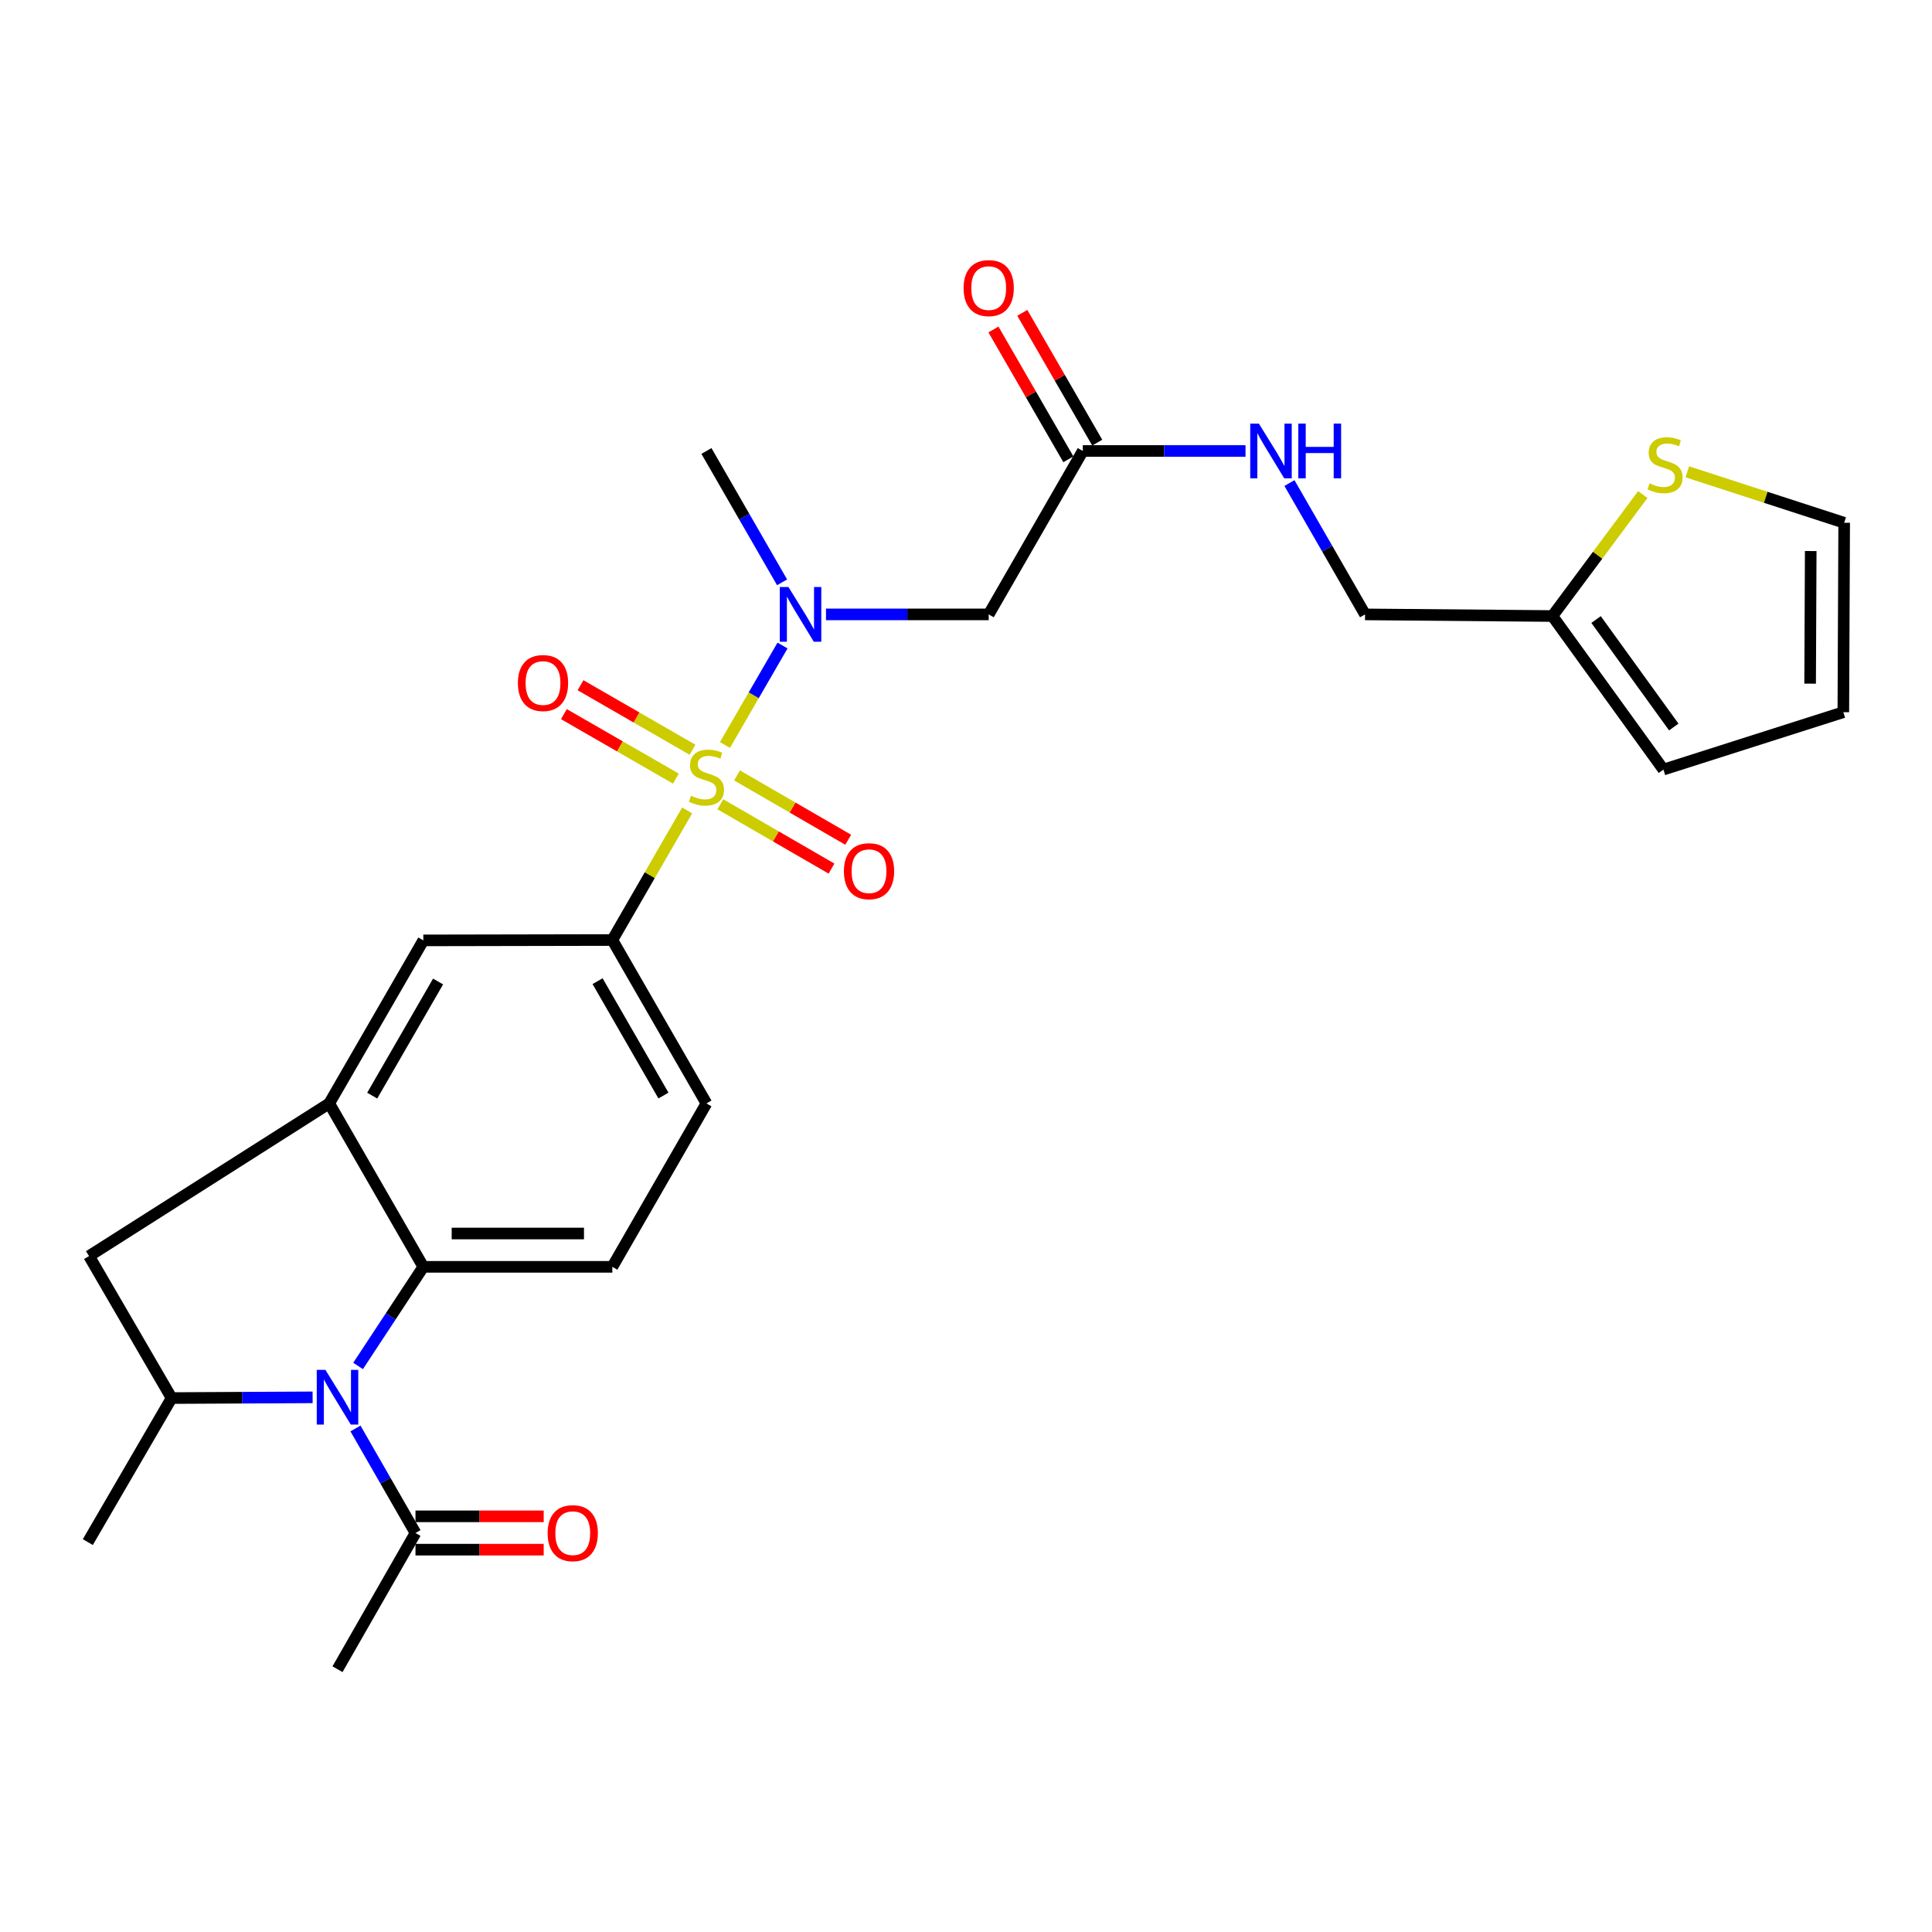<?xml version='1.0' encoding='iso-8859-1'?>
<svg version='1.1' baseProfile='full'
              xmlns='http://www.w3.org/2000/svg'
                      xmlns:rdkit='http://www.rdkit.org/xml'
                      xmlns:xlink='http://www.w3.org/1999/xlink'
                  xml:space='preserve'
width='1000px' height='1000px' viewBox='0 0 1000 1000'>
<!-- END OF HEADER -->
<rect style='opacity:1.0;fill:#FFFFFF;stroke:none' width='1000' height='1000' x='0' y='0'> </rect>
<path class='bond-2' d='M 375.234,385.612 L 390.135,359.867' style='fill:none;fill-rule:evenodd;stroke:#CCCC00;stroke-width:6px;stroke-linecap:butt;stroke-linejoin:miter;stroke-opacity:1' />
<path class='bond-2' d='M 390.135,359.867 L 405.036,334.123' style='fill:none;fill-rule:evenodd;stroke:#0000FF;stroke-width:6px;stroke-linecap:butt;stroke-linejoin:miter;stroke-opacity:1' />
<path class='bond-4' d='M 355.66,419.479 L 336.303,453.016' style='fill:none;fill-rule:evenodd;stroke:#CCCC00;stroke-width:6px;stroke-linecap:butt;stroke-linejoin:miter;stroke-opacity:1' />
<path class='bond-4' d='M 336.303,453.016 L 316.945,486.554' style='fill:none;fill-rule:evenodd;stroke:#000000;stroke-width:6px;stroke-linecap:butt;stroke-linejoin:miter;stroke-opacity:1' />
<path class='bond-11' d='M 358.438,388.054 L 329.456,371.366' style='fill:none;fill-rule:evenodd;stroke:#CCCC00;stroke-width:6px;stroke-linecap:butt;stroke-linejoin:miter;stroke-opacity:1' />
<path class='bond-11' d='M 329.456,371.366 L 300.473,354.678' style='fill:none;fill-rule:evenodd;stroke:#FF0000;stroke-width:6px;stroke-linecap:butt;stroke-linejoin:miter;stroke-opacity:1' />
<path class='bond-11' d='M 349.829,403.005 L 320.847,386.317' style='fill:none;fill-rule:evenodd;stroke:#CCCC00;stroke-width:6px;stroke-linecap:butt;stroke-linejoin:miter;stroke-opacity:1' />
<path class='bond-11' d='M 320.847,386.317 L 291.865,369.629' style='fill:none;fill-rule:evenodd;stroke:#FF0000;stroke-width:6px;stroke-linecap:butt;stroke-linejoin:miter;stroke-opacity:1' />
<path class='bond-12' d='M 372.845,416.289 L 401.616,432.936' style='fill:none;fill-rule:evenodd;stroke:#CCCC00;stroke-width:6px;stroke-linecap:butt;stroke-linejoin:miter;stroke-opacity:1' />
<path class='bond-12' d='M 401.616,432.936 L 430.388,449.583' style='fill:none;fill-rule:evenodd;stroke:#FF0000;stroke-width:6px;stroke-linecap:butt;stroke-linejoin:miter;stroke-opacity:1' />
<path class='bond-12' d='M 381.484,401.356 L 410.256,418.003' style='fill:none;fill-rule:evenodd;stroke:#CCCC00;stroke-width:6px;stroke-linecap:butt;stroke-linejoin:miter;stroke-opacity:1' />
<path class='bond-12' d='M 410.256,418.003 L 439.028,434.65' style='fill:none;fill-rule:evenodd;stroke:#FF0000;stroke-width:6px;stroke-linecap:butt;stroke-linejoin:miter;stroke-opacity:1' />
<path class='bond-0' d='M 185.343,707.016 L 202.23,681.364' style='fill:none;fill-rule:evenodd;stroke:#0000FF;stroke-width:6px;stroke-linecap:butt;stroke-linejoin:miter;stroke-opacity:1' />
<path class='bond-0' d='M 202.23,681.364 L 219.116,655.711' style='fill:none;fill-rule:evenodd;stroke:#000000;stroke-width:6px;stroke-linecap:butt;stroke-linejoin:miter;stroke-opacity:1' />
<path class='bond-7' d='M 183.987,739.382 L 199.52,766.43' style='fill:none;fill-rule:evenodd;stroke:#0000FF;stroke-width:6px;stroke-linecap:butt;stroke-linejoin:miter;stroke-opacity:1' />
<path class='bond-7' d='M 199.52,766.43 L 215.052,793.479' style='fill:none;fill-rule:evenodd;stroke:#000000;stroke-width:6px;stroke-linecap:butt;stroke-linejoin:miter;stroke-opacity:1' />
<path class='bond-28' d='M 161.805,723.262 L 125.315,723.449' style='fill:none;fill-rule:evenodd;stroke:#0000FF;stroke-width:6px;stroke-linecap:butt;stroke-linejoin:miter;stroke-opacity:1' />
<path class='bond-28' d='M 125.315,723.449 L 88.825,723.637' style='fill:none;fill-rule:evenodd;stroke:#000000;stroke-width:6px;stroke-linecap:butt;stroke-linejoin:miter;stroke-opacity:1' />
<path class='bond-1' d='M 219.116,655.711 L 316.945,655.711' style='fill:none;fill-rule:evenodd;stroke:#000000;stroke-width:6px;stroke-linecap:butt;stroke-linejoin:miter;stroke-opacity:1' />
<path class='bond-1' d='M 233.791,638.459 L 302.271,638.459' style='fill:none;fill-rule:evenodd;stroke:#000000;stroke-width:6px;stroke-linecap:butt;stroke-linejoin:miter;stroke-opacity:1' />
<path class='bond-27' d='M 219.116,655.711 L 170.408,571.128' style='fill:none;fill-rule:evenodd;stroke:#000000;stroke-width:6px;stroke-linecap:butt;stroke-linejoin:miter;stroke-opacity:1' />
<path class='bond-6' d='M 427.537,318.011 L 469.644,318.011' style='fill:none;fill-rule:evenodd;stroke:#0000FF;stroke-width:6px;stroke-linecap:butt;stroke-linejoin:miter;stroke-opacity:1' />
<path class='bond-6' d='M 469.644,318.011 L 511.751,318.011' style='fill:none;fill-rule:evenodd;stroke:#000000;stroke-width:6px;stroke-linecap:butt;stroke-linejoin:miter;stroke-opacity:1' />
<path class='bond-24' d='M 404.803,301.41 L 385.228,267.419' style='fill:none;fill-rule:evenodd;stroke:#0000FF;stroke-width:6px;stroke-linecap:butt;stroke-linejoin:miter;stroke-opacity:1' />
<path class='bond-24' d='M 385.228,267.419 L 365.654,233.427' style='fill:none;fill-rule:evenodd;stroke:#000000;stroke-width:6px;stroke-linecap:butt;stroke-linejoin:miter;stroke-opacity:1' />
<path class='bond-3' d='M 170.408,571.128 L 219.116,486.746' style='fill:none;fill-rule:evenodd;stroke:#000000;stroke-width:6px;stroke-linecap:butt;stroke-linejoin:miter;stroke-opacity:1' />
<path class='bond-3' d='M 192.656,567.095 L 226.752,508.028' style='fill:none;fill-rule:evenodd;stroke:#000000;stroke-width:6px;stroke-linecap:butt;stroke-linejoin:miter;stroke-opacity:1' />
<path class='bond-8' d='M 170.408,571.128 L 46.097,650.143' style='fill:none;fill-rule:evenodd;stroke:#000000;stroke-width:6px;stroke-linecap:butt;stroke-linejoin:miter;stroke-opacity:1' />
<path class='bond-9' d='M 316.945,486.554 L 219.116,486.746' style='fill:none;fill-rule:evenodd;stroke:#000000;stroke-width:6px;stroke-linecap:butt;stroke-linejoin:miter;stroke-opacity:1' />
<path class='bond-16' d='M 316.945,486.554 L 365.654,571.128' style='fill:none;fill-rule:evenodd;stroke:#000000;stroke-width:6px;stroke-linecap:butt;stroke-linejoin:miter;stroke-opacity:1' />
<path class='bond-16' d='M 309.302,507.85 L 343.398,567.052' style='fill:none;fill-rule:evenodd;stroke:#000000;stroke-width:6px;stroke-linecap:butt;stroke-linejoin:miter;stroke-opacity:1' />
<path class='bond-5' d='M 88.825,723.637 L 46.097,650.143' style='fill:none;fill-rule:evenodd;stroke:#000000;stroke-width:6px;stroke-linecap:butt;stroke-linejoin:miter;stroke-opacity:1' />
<path class='bond-25' d='M 88.825,723.637 L 45.455,798.185' style='fill:none;fill-rule:evenodd;stroke:#000000;stroke-width:6px;stroke-linecap:butt;stroke-linejoin:miter;stroke-opacity:1' />
<path class='bond-10' d='M 511.751,318.011 L 560.459,233.427' style='fill:none;fill-rule:evenodd;stroke:#000000;stroke-width:6px;stroke-linecap:butt;stroke-linejoin:miter;stroke-opacity:1' />
<path class='bond-19' d='M 215.052,802.105 L 248.236,802.105' style='fill:none;fill-rule:evenodd;stroke:#000000;stroke-width:6px;stroke-linecap:butt;stroke-linejoin:miter;stroke-opacity:1' />
<path class='bond-19' d='M 248.236,802.105 L 281.419,802.105' style='fill:none;fill-rule:evenodd;stroke:#FF0000;stroke-width:6px;stroke-linecap:butt;stroke-linejoin:miter;stroke-opacity:1' />
<path class='bond-19' d='M 215.052,784.853 L 248.236,784.853' style='fill:none;fill-rule:evenodd;stroke:#000000;stroke-width:6px;stroke-linecap:butt;stroke-linejoin:miter;stroke-opacity:1' />
<path class='bond-19' d='M 248.236,784.853 L 281.419,784.853' style='fill:none;fill-rule:evenodd;stroke:#FF0000;stroke-width:6px;stroke-linecap:butt;stroke-linejoin:miter;stroke-opacity:1' />
<path class='bond-26' d='M 215.052,793.479 L 174.692,863.983' style='fill:none;fill-rule:evenodd;stroke:#000000;stroke-width:6px;stroke-linecap:butt;stroke-linejoin:miter;stroke-opacity:1' />
<path class='bond-17' d='M 560.459,233.427 L 602.571,233.427' style='fill:none;fill-rule:evenodd;stroke:#000000;stroke-width:6px;stroke-linecap:butt;stroke-linejoin:miter;stroke-opacity:1' />
<path class='bond-17' d='M 602.571,233.427 L 644.682,233.427' style='fill:none;fill-rule:evenodd;stroke:#0000FF;stroke-width:6px;stroke-linecap:butt;stroke-linejoin:miter;stroke-opacity:1' />
<path class='bond-21' d='M 567.93,229.115 L 548.538,195.517' style='fill:none;fill-rule:evenodd;stroke:#000000;stroke-width:6px;stroke-linecap:butt;stroke-linejoin:miter;stroke-opacity:1' />
<path class='bond-21' d='M 548.538,195.517 L 529.147,161.92' style='fill:none;fill-rule:evenodd;stroke:#FF0000;stroke-width:6px;stroke-linecap:butt;stroke-linejoin:miter;stroke-opacity:1' />
<path class='bond-21' d='M 552.988,237.739 L 533.596,204.141' style='fill:none;fill-rule:evenodd;stroke:#000000;stroke-width:6px;stroke-linecap:butt;stroke-linejoin:miter;stroke-opacity:1' />
<path class='bond-21' d='M 533.596,204.141 L 514.205,170.544' style='fill:none;fill-rule:evenodd;stroke:#FF0000;stroke-width:6px;stroke-linecap:butt;stroke-linejoin:miter;stroke-opacity:1' />
<path class='bond-13' d='M 316.945,655.711 L 365.654,571.128' style='fill:none;fill-rule:evenodd;stroke:#000000;stroke-width:6px;stroke-linecap:butt;stroke-linejoin:miter;stroke-opacity:1' />
<path class='bond-14' d='M 850.312,255.96 L 826.917,287.407' style='fill:none;fill-rule:evenodd;stroke:#CCCC00;stroke-width:6px;stroke-linecap:butt;stroke-linejoin:miter;stroke-opacity:1' />
<path class='bond-14' d='M 826.917,287.407 L 803.522,318.854' style='fill:none;fill-rule:evenodd;stroke:#000000;stroke-width:6px;stroke-linecap:butt;stroke-linejoin:miter;stroke-opacity:1' />
<path class='bond-18' d='M 873.351,244.213 L 913.948,257.4' style='fill:none;fill-rule:evenodd;stroke:#CCCC00;stroke-width:6px;stroke-linecap:butt;stroke-linejoin:miter;stroke-opacity:1' />
<path class='bond-18' d='M 913.948,257.4 L 954.545,270.586' style='fill:none;fill-rule:evenodd;stroke:#000000;stroke-width:6px;stroke-linecap:butt;stroke-linejoin:miter;stroke-opacity:1' />
<path class='bond-15' d='M 803.522,318.854 L 706.546,318.011' style='fill:none;fill-rule:evenodd;stroke:#000000;stroke-width:6px;stroke-linecap:butt;stroke-linejoin:miter;stroke-opacity:1' />
<path class='bond-20' d='M 803.522,318.854 L 860.981,398.329' style='fill:none;fill-rule:evenodd;stroke:#000000;stroke-width:6px;stroke-linecap:butt;stroke-linejoin:miter;stroke-opacity:1' />
<path class='bond-20' d='M 826.122,320.667 L 866.343,376.3' style='fill:none;fill-rule:evenodd;stroke:#000000;stroke-width:6px;stroke-linecap:butt;stroke-linejoin:miter;stroke-opacity:1' />
<path class='bond-23' d='M 667.412,250.027 L 686.979,284.019' style='fill:none;fill-rule:evenodd;stroke:#0000FF;stroke-width:6px;stroke-linecap:butt;stroke-linejoin:miter;stroke-opacity:1' />
<path class='bond-23' d='M 686.979,284.019 L 706.546,318.011' style='fill:none;fill-rule:evenodd;stroke:#000000;stroke-width:6px;stroke-linecap:butt;stroke-linejoin:miter;stroke-opacity:1' />
<path class='bond-29' d='M 954.545,270.586 L 954.105,368.636' style='fill:none;fill-rule:evenodd;stroke:#000000;stroke-width:6px;stroke-linecap:butt;stroke-linejoin:miter;stroke-opacity:1' />
<path class='bond-29' d='M 937.227,285.216 L 936.919,353.851' style='fill:none;fill-rule:evenodd;stroke:#000000;stroke-width:6px;stroke-linecap:butt;stroke-linejoin:miter;stroke-opacity:1' />
<path class='bond-22' d='M 860.981,398.329 L 954.105,368.636' style='fill:none;fill-rule:evenodd;stroke:#000000;stroke-width:6px;stroke-linecap:butt;stroke-linejoin:miter;stroke-opacity:1' />
<path  class='atom-0' d='M 357.654 411.883
Q 357.974 412.003, 359.294 412.563
Q 360.614 413.123, 362.054 413.483
Q 363.534 413.803, 364.974 413.803
Q 367.654 413.803, 369.214 412.523
Q 370.774 411.203, 370.774 408.923
Q 370.774 407.363, 369.974 406.403
Q 369.214 405.443, 368.014 404.923
Q 366.814 404.403, 364.814 403.803
Q 362.294 403.043, 360.774 402.323
Q 359.294 401.603, 358.214 400.083
Q 357.174 398.563, 357.174 396.003
Q 357.174 392.443, 359.574 390.243
Q 362.014 388.043, 366.814 388.043
Q 370.094 388.043, 373.814 389.603
L 372.894 392.683
Q 369.494 391.283, 366.934 391.283
Q 364.174 391.283, 362.654 392.443
Q 361.134 393.563, 361.174 395.523
Q 361.174 397.043, 361.934 397.963
Q 362.734 398.883, 363.854 399.403
Q 365.014 399.923, 366.934 400.523
Q 369.494 401.323, 371.014 402.123
Q 372.534 402.923, 373.614 404.563
Q 374.734 406.163, 374.734 408.923
Q 374.734 412.843, 372.094 414.963
Q 369.494 417.043, 365.134 417.043
Q 362.614 417.043, 360.694 416.483
Q 358.814 415.963, 356.574 415.043
L 357.654 411.883
' fill='#CCCC00'/>
<path  class='atom-1' d='M 168.432 709.036
L 177.712 724.036
Q 178.632 725.516, 180.112 728.196
Q 181.592 730.876, 181.672 731.036
L 181.672 709.036
L 185.432 709.036
L 185.432 737.356
L 181.552 737.356
L 171.592 720.956
Q 170.432 719.036, 169.192 716.836
Q 167.992 714.636, 167.632 713.956
L 167.632 737.356
L 163.952 737.356
L 163.952 709.036
L 168.432 709.036
' fill='#0000FF'/>
<path  class='atom-3' d='M 408.102 303.851
L 417.382 318.851
Q 418.302 320.331, 419.782 323.011
Q 421.262 325.691, 421.342 325.851
L 421.342 303.851
L 425.102 303.851
L 425.102 332.171
L 421.222 332.171
L 411.262 315.771
Q 410.102 313.851, 408.862 311.651
Q 407.662 309.451, 407.302 308.771
L 407.302 332.171
L 403.622 332.171
L 403.622 303.851
L 408.102 303.851
' fill='#0000FF'/>
<path  class='atom-12' d='M 268.061 353.534
Q 268.061 346.734, 271.421 342.934
Q 274.781 339.134, 281.061 339.134
Q 287.341 339.134, 290.701 342.934
Q 294.061 346.734, 294.061 353.534
Q 294.061 360.414, 290.661 364.334
Q 287.261 368.214, 281.061 368.214
Q 274.821 368.214, 271.421 364.334
Q 268.061 360.454, 268.061 353.534
M 281.061 365.014
Q 285.381 365.014, 287.701 362.134
Q 290.061 359.214, 290.061 353.534
Q 290.061 347.974, 287.701 345.174
Q 285.381 342.334, 281.061 342.334
Q 276.741 342.334, 274.381 345.134
Q 272.061 347.934, 272.061 353.534
Q 272.061 359.254, 274.381 362.134
Q 276.741 365.014, 281.061 365.014
' fill='#FF0000'/>
<path  class='atom-13' d='M 436.806 450.932
Q 436.806 444.132, 440.166 440.332
Q 443.526 436.532, 449.806 436.532
Q 456.086 436.532, 459.446 440.332
Q 462.806 444.132, 462.806 450.932
Q 462.806 457.812, 459.406 461.732
Q 456.006 465.612, 449.806 465.612
Q 443.566 465.612, 440.166 461.732
Q 436.806 457.852, 436.806 450.932
M 449.806 462.412
Q 454.126 462.412, 456.446 459.532
Q 458.806 456.612, 458.806 450.932
Q 458.806 445.372, 456.446 442.572
Q 454.126 439.732, 449.806 439.732
Q 445.486 439.732, 443.126 442.532
Q 440.806 445.332, 440.806 450.932
Q 440.806 456.652, 443.126 459.532
Q 445.486 462.412, 449.806 462.412
' fill='#FF0000'/>
<path  class='atom-15' d='M 853.834 250.192
Q 854.154 250.312, 855.474 250.872
Q 856.794 251.432, 858.234 251.792
Q 859.714 252.112, 861.154 252.112
Q 863.834 252.112, 865.394 250.832
Q 866.954 249.512, 866.954 247.232
Q 866.954 245.672, 866.154 244.712
Q 865.394 243.752, 864.194 243.232
Q 862.994 242.712, 860.994 242.112
Q 858.474 241.352, 856.954 240.632
Q 855.474 239.912, 854.394 238.392
Q 853.354 236.872, 853.354 234.312
Q 853.354 230.752, 855.754 228.552
Q 858.194 226.352, 862.994 226.352
Q 866.274 226.352, 869.994 227.912
L 869.074 230.992
Q 865.674 229.592, 863.114 229.592
Q 860.354 229.592, 858.834 230.752
Q 857.314 231.872, 857.354 233.832
Q 857.354 235.352, 858.114 236.272
Q 858.914 237.192, 860.034 237.712
Q 861.194 238.232, 863.114 238.832
Q 865.674 239.632, 867.194 240.432
Q 868.714 241.232, 869.794 242.872
Q 870.914 244.472, 870.914 247.232
Q 870.914 251.152, 868.274 253.272
Q 865.674 255.352, 861.314 255.352
Q 858.794 255.352, 856.874 254.792
Q 854.994 254.272, 852.754 253.352
L 853.834 250.192
' fill='#CCCC00'/>
<path  class='atom-18' d='M 651.597 219.267
L 660.877 234.267
Q 661.797 235.747, 663.277 238.427
Q 664.757 241.107, 664.837 241.267
L 664.837 219.267
L 668.597 219.267
L 668.597 247.587
L 664.717 247.587
L 654.757 231.187
Q 653.597 229.267, 652.357 227.067
Q 651.157 224.867, 650.797 224.187
L 650.797 247.587
L 647.117 247.587
L 647.117 219.267
L 651.597 219.267
' fill='#0000FF'/>
<path  class='atom-18' d='M 671.997 219.267
L 675.837 219.267
L 675.837 231.307
L 690.317 231.307
L 690.317 219.267
L 694.157 219.267
L 694.157 247.587
L 690.317 247.587
L 690.317 234.507
L 675.837 234.507
L 675.837 247.587
L 671.997 247.587
L 671.997 219.267
' fill='#0000FF'/>
<path  class='atom-20' d='M 283.454 793.559
Q 283.454 786.759, 286.814 782.959
Q 290.174 779.159, 296.454 779.159
Q 302.734 779.159, 306.094 782.959
Q 309.454 786.759, 309.454 793.559
Q 309.454 800.439, 306.054 804.359
Q 302.654 808.239, 296.454 808.239
Q 290.214 808.239, 286.814 804.359
Q 283.454 800.479, 283.454 793.559
M 296.454 805.039
Q 300.774 805.039, 303.094 802.159
Q 305.454 799.239, 305.454 793.559
Q 305.454 787.999, 303.094 785.199
Q 300.774 782.359, 296.454 782.359
Q 292.134 782.359, 289.774 785.159
Q 287.454 787.959, 287.454 793.559
Q 287.454 799.279, 289.774 802.159
Q 292.134 805.039, 296.454 805.039
' fill='#FF0000'/>
<path  class='atom-22' d='M 498.751 149.116
Q 498.751 142.316, 502.111 138.516
Q 505.471 134.716, 511.751 134.716
Q 518.031 134.716, 521.391 138.516
Q 524.751 142.316, 524.751 149.116
Q 524.751 155.996, 521.351 159.916
Q 517.951 163.796, 511.751 163.796
Q 505.511 163.796, 502.111 159.916
Q 498.751 156.036, 498.751 149.116
M 511.751 160.596
Q 516.071 160.596, 518.391 157.716
Q 520.751 154.796, 520.751 149.116
Q 520.751 143.556, 518.391 140.756
Q 516.071 137.916, 511.751 137.916
Q 507.431 137.916, 505.071 140.716
Q 502.751 143.516, 502.751 149.116
Q 502.751 154.836, 505.071 157.716
Q 507.431 160.596, 511.751 160.596
' fill='#FF0000'/>
</svg>
